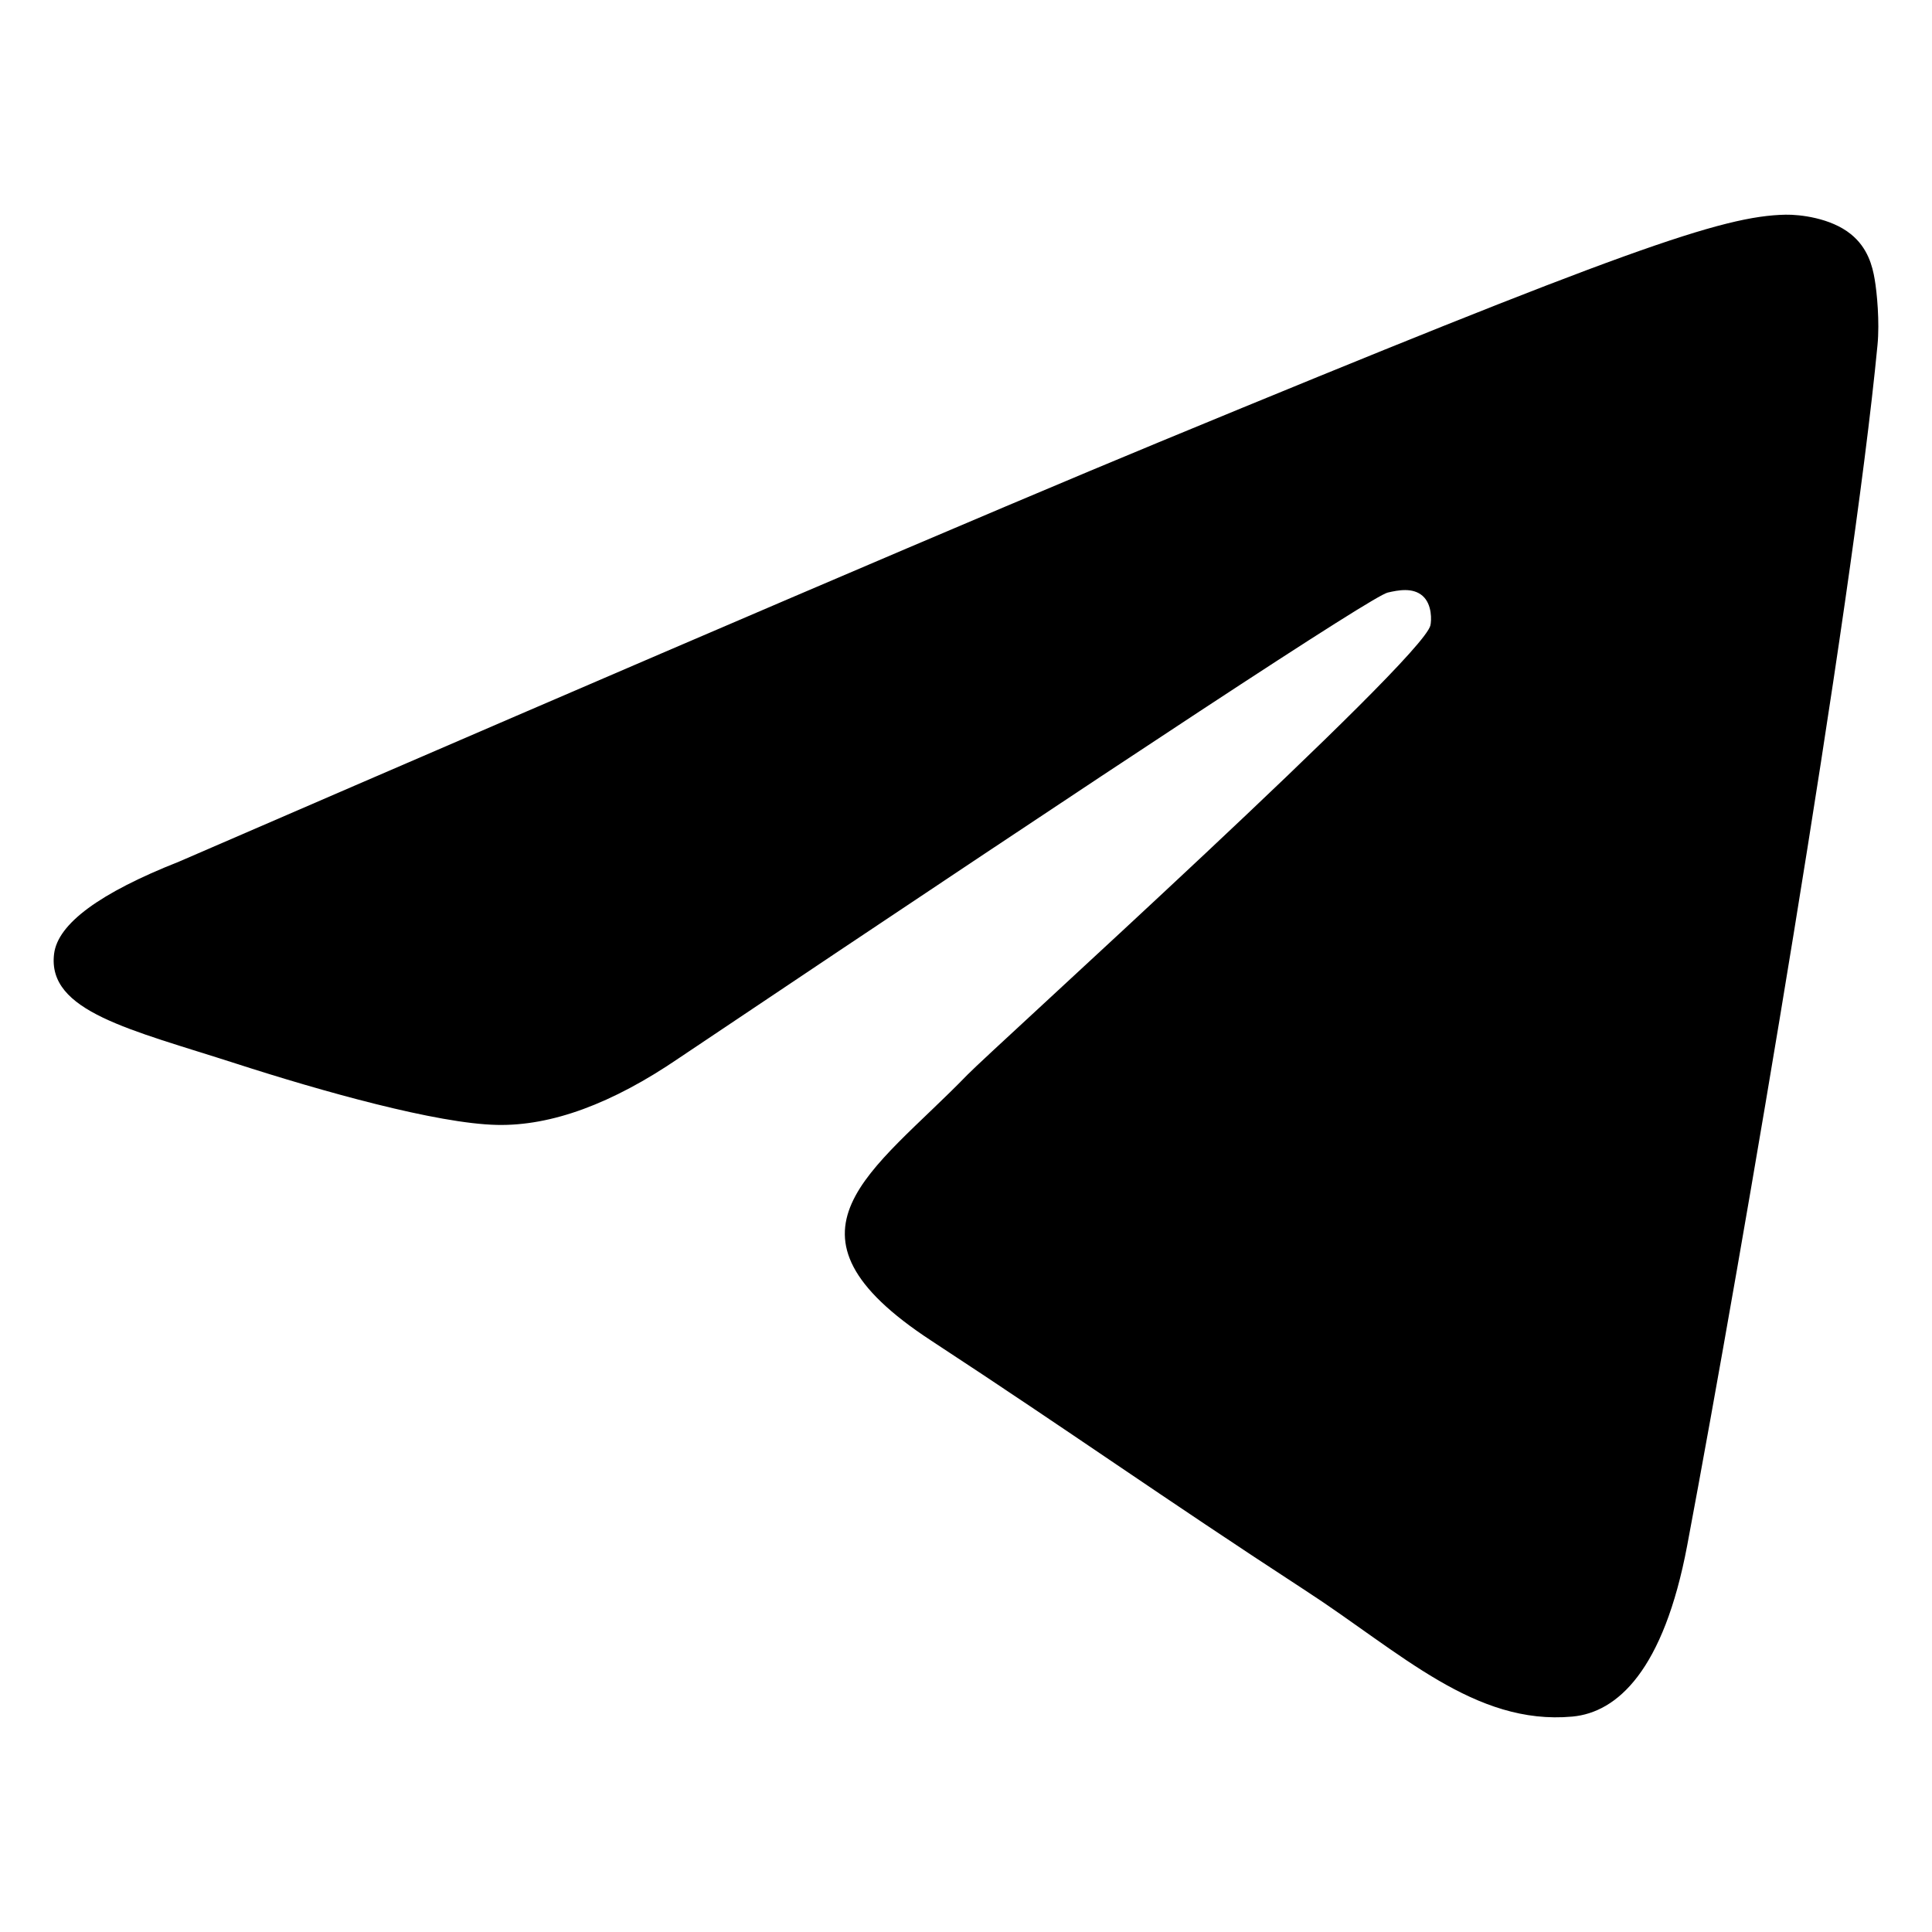 <?xml version="1.0" encoding="UTF-8"?> <svg xmlns="http://www.w3.org/2000/svg" width="24" height="24" viewBox="0 0 24 24" fill="none"><path fill-rule="evenodd" clip-rule="evenodd" d="M2.225 10.703C8.309 8.068 12.367 6.332 14.397 5.493C20.193 3.097 21.398 2.681 22.183 2.667C22.355 2.664 22.741 2.706 22.991 2.908C23.203 3.078 23.261 3.308 23.288 3.47C23.316 3.631 23.351 3.999 23.323 4.286C23.009 7.566 21.65 15.524 20.959 19.198C20.666 20.752 20.09 21.273 19.532 21.324C18.32 21.435 17.4 20.528 16.226 19.764C14.389 18.567 13.351 17.822 11.568 16.654C9.507 15.305 10.843 14.563 12.018 13.351C12.325 13.034 17.665 8.207 17.769 7.769C17.782 7.714 17.794 7.51 17.672 7.402C17.549 7.295 17.369 7.331 17.239 7.361C17.055 7.402 14.121 9.33 8.436 13.143C7.603 13.712 6.848 13.989 6.172 13.974C5.427 13.958 3.993 13.555 2.928 13.211C1.621 12.789 0.582 12.566 0.672 11.848C0.719 11.475 1.237 11.093 2.225 10.703Z" fill="black"></path></svg> 